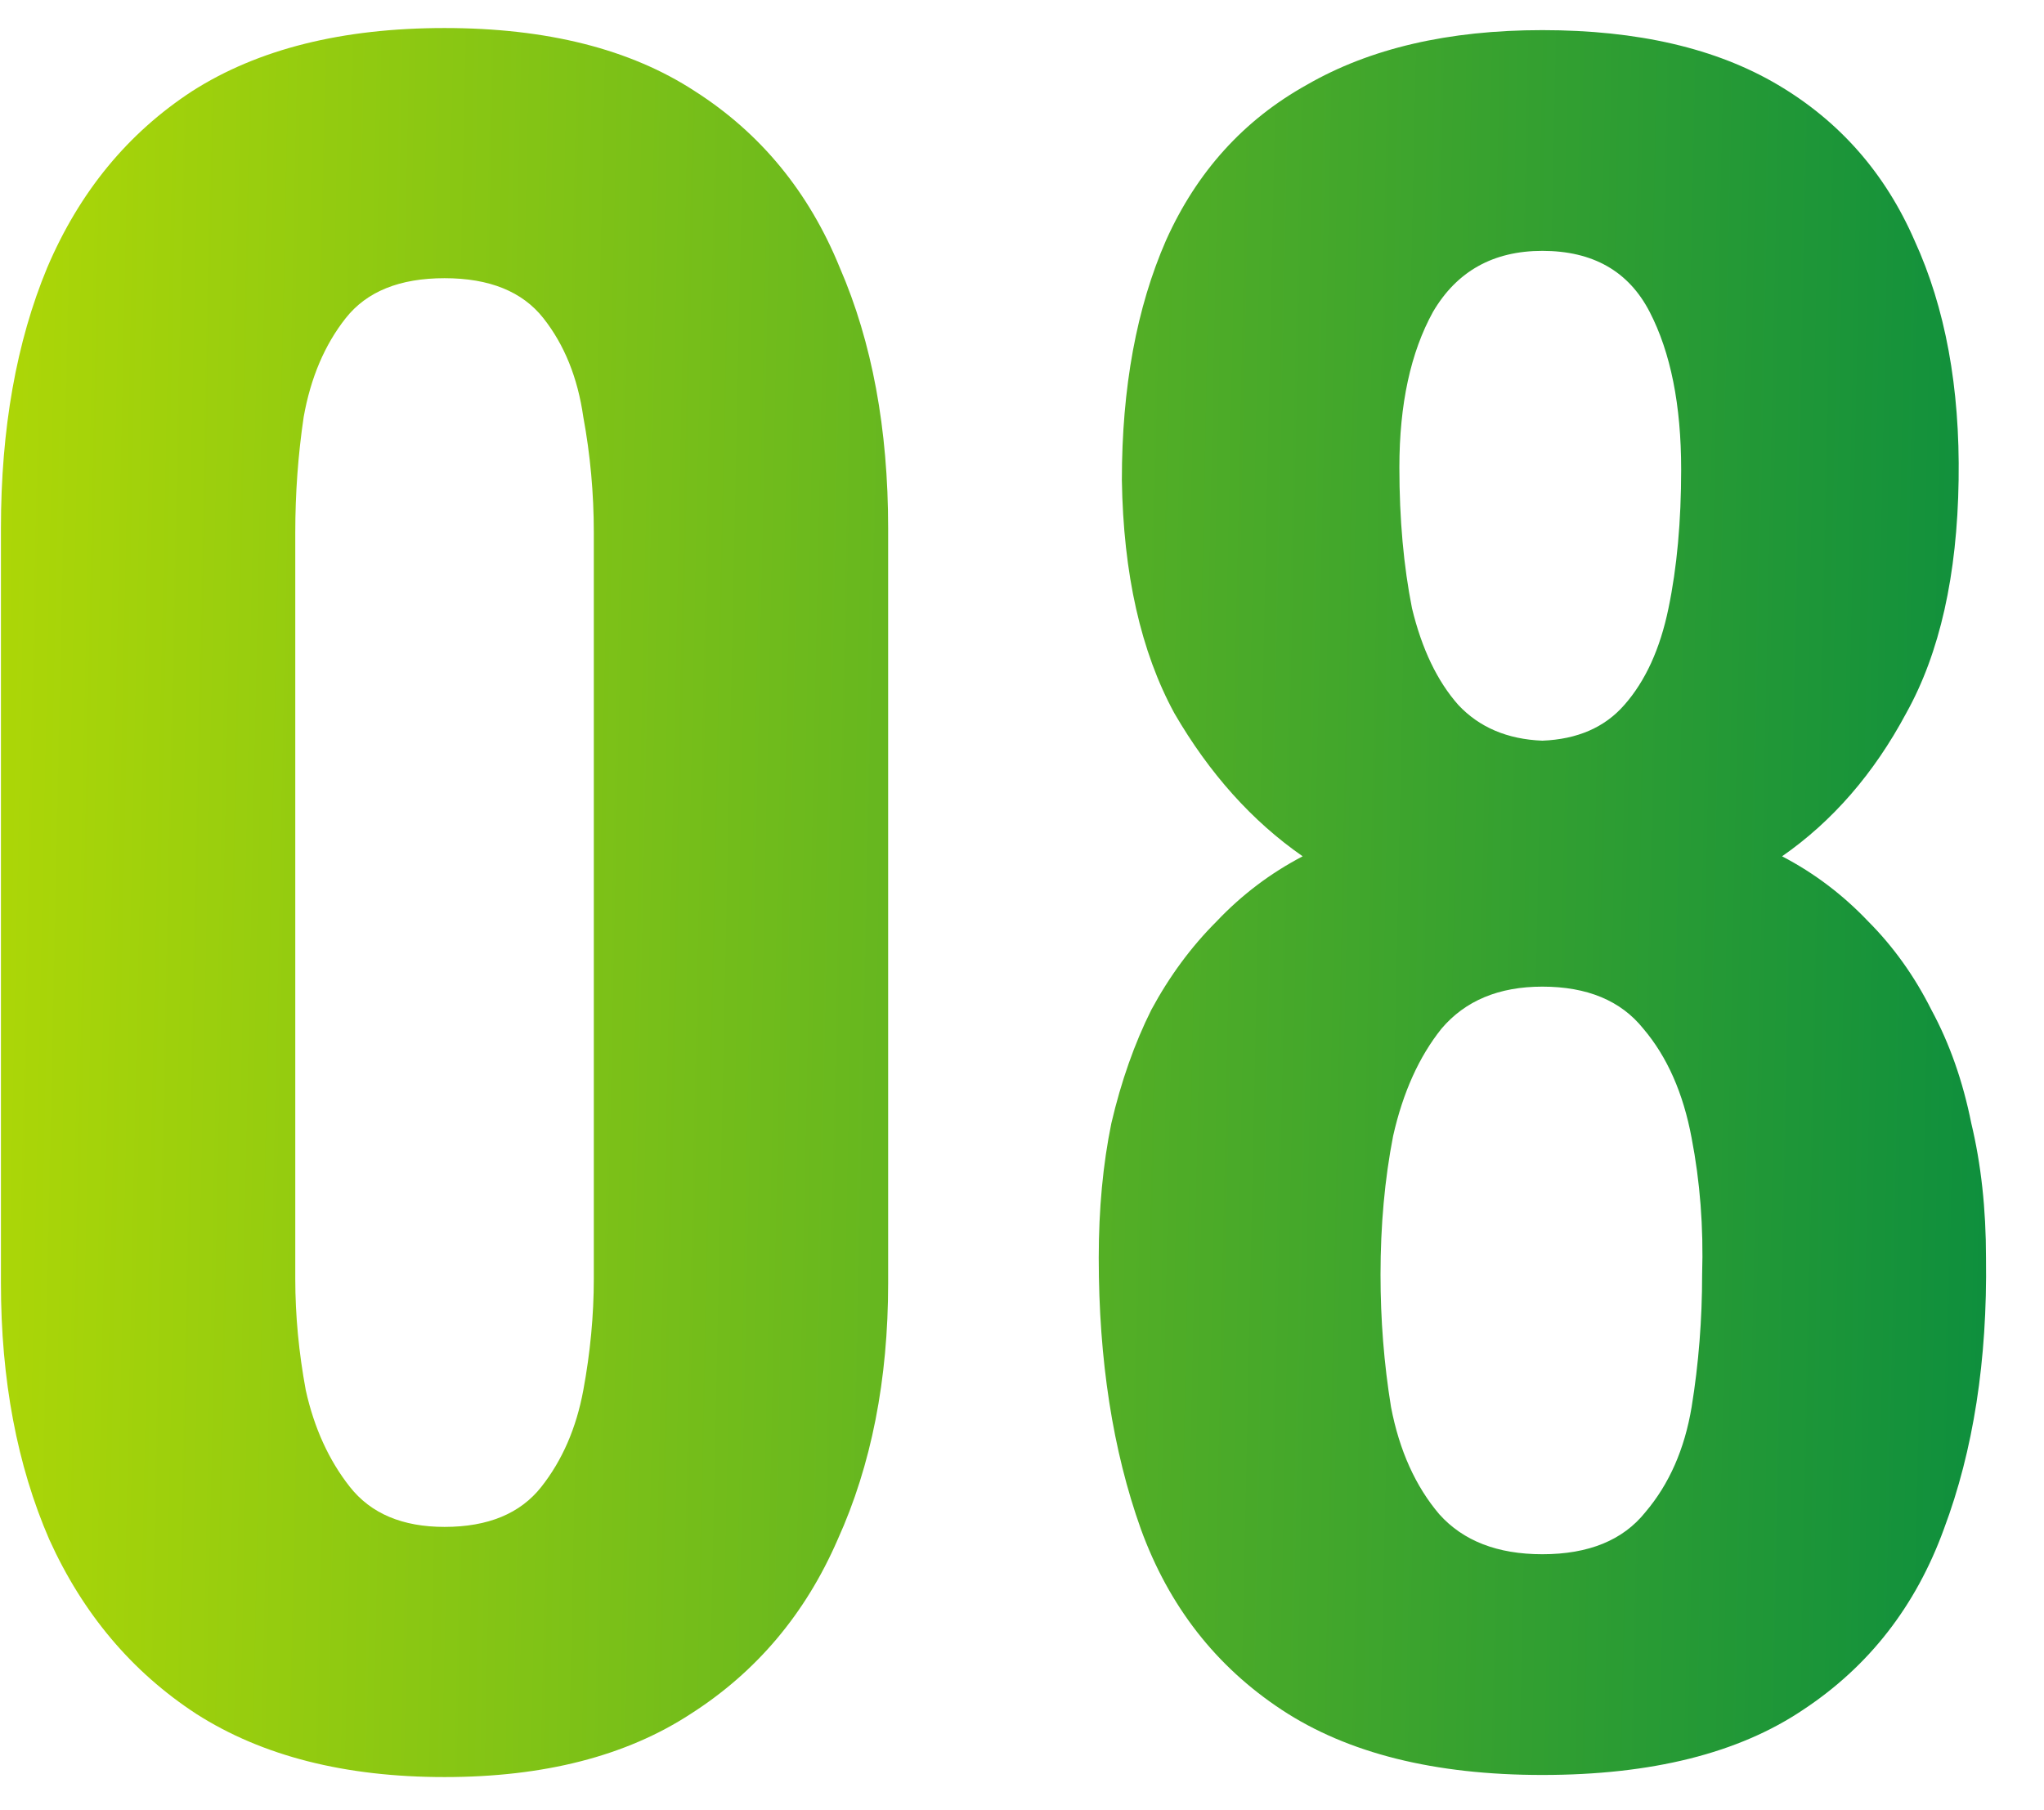 <?xml version="1.0" encoding="UTF-8"?> <svg xmlns="http://www.w3.org/2000/svg" width="35" height="31" viewBox="0 0 35 31" fill="none"><path d="M7.612 30.432C5.908 30.432 4.492 30.072 3.364 29.352C2.26 28.632 1.42 27.636 0.844 26.364C0.292 25.092 0.016 23.628 0.016 21.972V9.048C0.016 7.344 0.28 5.856 0.808 4.584C1.36 3.288 2.188 2.28 3.292 1.56C4.42 0.84 5.86 0.48 7.612 0.48C9.364 0.48 10.792 0.84 11.896 1.56C13.024 2.28 13.852 3.288 14.38 4.584C14.932 5.856 15.208 7.344 15.208 9.048V21.972C15.208 23.628 14.92 25.092 14.344 26.364C13.792 27.636 12.952 28.632 11.824 29.352C10.72 30.072 9.316 30.432 7.612 30.432ZM7.612 26.148C8.356 26.148 8.908 25.92 9.268 25.464C9.628 25.008 9.868 24.456 9.988 23.808C10.108 23.16 10.168 22.524 10.168 21.9V9.12C10.168 8.448 10.108 7.788 9.988 7.14C9.892 6.468 9.664 5.904 9.304 5.448C8.944 4.992 8.38 4.764 7.612 4.764C6.844 4.764 6.28 4.992 5.92 5.448C5.56 5.904 5.32 6.468 5.2 7.14C5.104 7.788 5.056 8.448 5.056 9.12V21.9C5.056 22.524 5.116 23.16 5.236 23.808C5.38 24.456 5.632 25.008 5.992 25.464C6.352 25.92 6.892 26.148 7.612 26.148ZM26.41 30.396C24.562 30.396 23.075 30.024 21.947 29.28C20.819 28.536 20.015 27.504 19.535 26.184C19.055 24.84 18.814 23.292 18.814 21.54C18.814 20.7 18.887 19.932 19.03 19.236C19.198 18.516 19.427 17.868 19.715 17.292C20.026 16.716 20.398 16.212 20.831 15.78C21.262 15.324 21.755 14.952 22.306 14.664C21.442 14.064 20.71 13.248 20.11 12.216C19.535 11.16 19.235 9.828 19.21 8.22C19.21 6.636 19.462 5.268 19.966 4.116C20.494 2.94 21.299 2.052 22.378 1.452C23.459 0.828 24.802 0.516 26.41 0.516C28.043 0.516 29.387 0.828 30.442 1.452C31.498 2.076 32.279 2.964 32.782 4.116C33.31 5.268 33.562 6.636 33.538 8.22C33.514 9.852 33.215 11.184 32.639 12.216C32.087 13.248 31.378 14.064 30.515 14.664C31.067 14.952 31.558 15.324 31.991 15.78C32.422 16.212 32.782 16.716 33.071 17.292C33.383 17.868 33.611 18.516 33.755 19.236C33.922 19.932 34.007 20.7 34.007 21.54C34.031 23.292 33.791 24.84 33.286 26.184C32.806 27.504 32.002 28.536 30.875 29.28C29.77 30.024 28.282 30.396 26.41 30.396ZM26.41 26.616C27.203 26.616 27.791 26.376 28.174 25.896C28.582 25.416 28.846 24.816 28.966 24.096C29.087 23.352 29.146 22.596 29.146 21.828C29.171 21.012 29.11 20.232 28.966 19.488C28.823 18.72 28.547 18.096 28.139 17.616C27.755 17.136 27.178 16.896 26.41 16.896C25.666 16.896 25.09 17.136 24.683 17.616C24.299 18.096 24.023 18.708 23.855 19.452C23.71 20.196 23.639 20.988 23.639 21.828C23.639 22.596 23.698 23.352 23.819 24.096C23.962 24.84 24.238 25.452 24.646 25.932C25.055 26.388 25.642 26.616 26.41 26.616ZM26.41 12.684C27.011 12.66 27.479 12.456 27.814 12.072C28.174 11.664 28.427 11.112 28.57 10.416C28.715 9.72 28.787 8.928 28.787 8.04C28.787 6.936 28.607 6.036 28.247 5.34C27.887 4.644 27.274 4.296 26.41 4.296C25.57 4.296 24.947 4.644 24.538 5.34C24.154 6.036 23.962 6.924 23.962 8.004C23.962 8.892 24.035 9.696 24.178 10.416C24.346 11.112 24.61 11.664 24.971 12.072C25.331 12.456 25.811 12.66 26.41 12.684Z" fill="url(#paint0_linear_147_466)"></path><defs><linearGradient id="paint0_linear_147_466" x1="-2" y1="-15.25" x2="37.27" y2="-14.418" gradientUnits="userSpaceOnUse"><stop stop-color="#B8DC03"></stop><stop offset="1" stop-color="#038A41"></stop></linearGradient></defs></svg> 